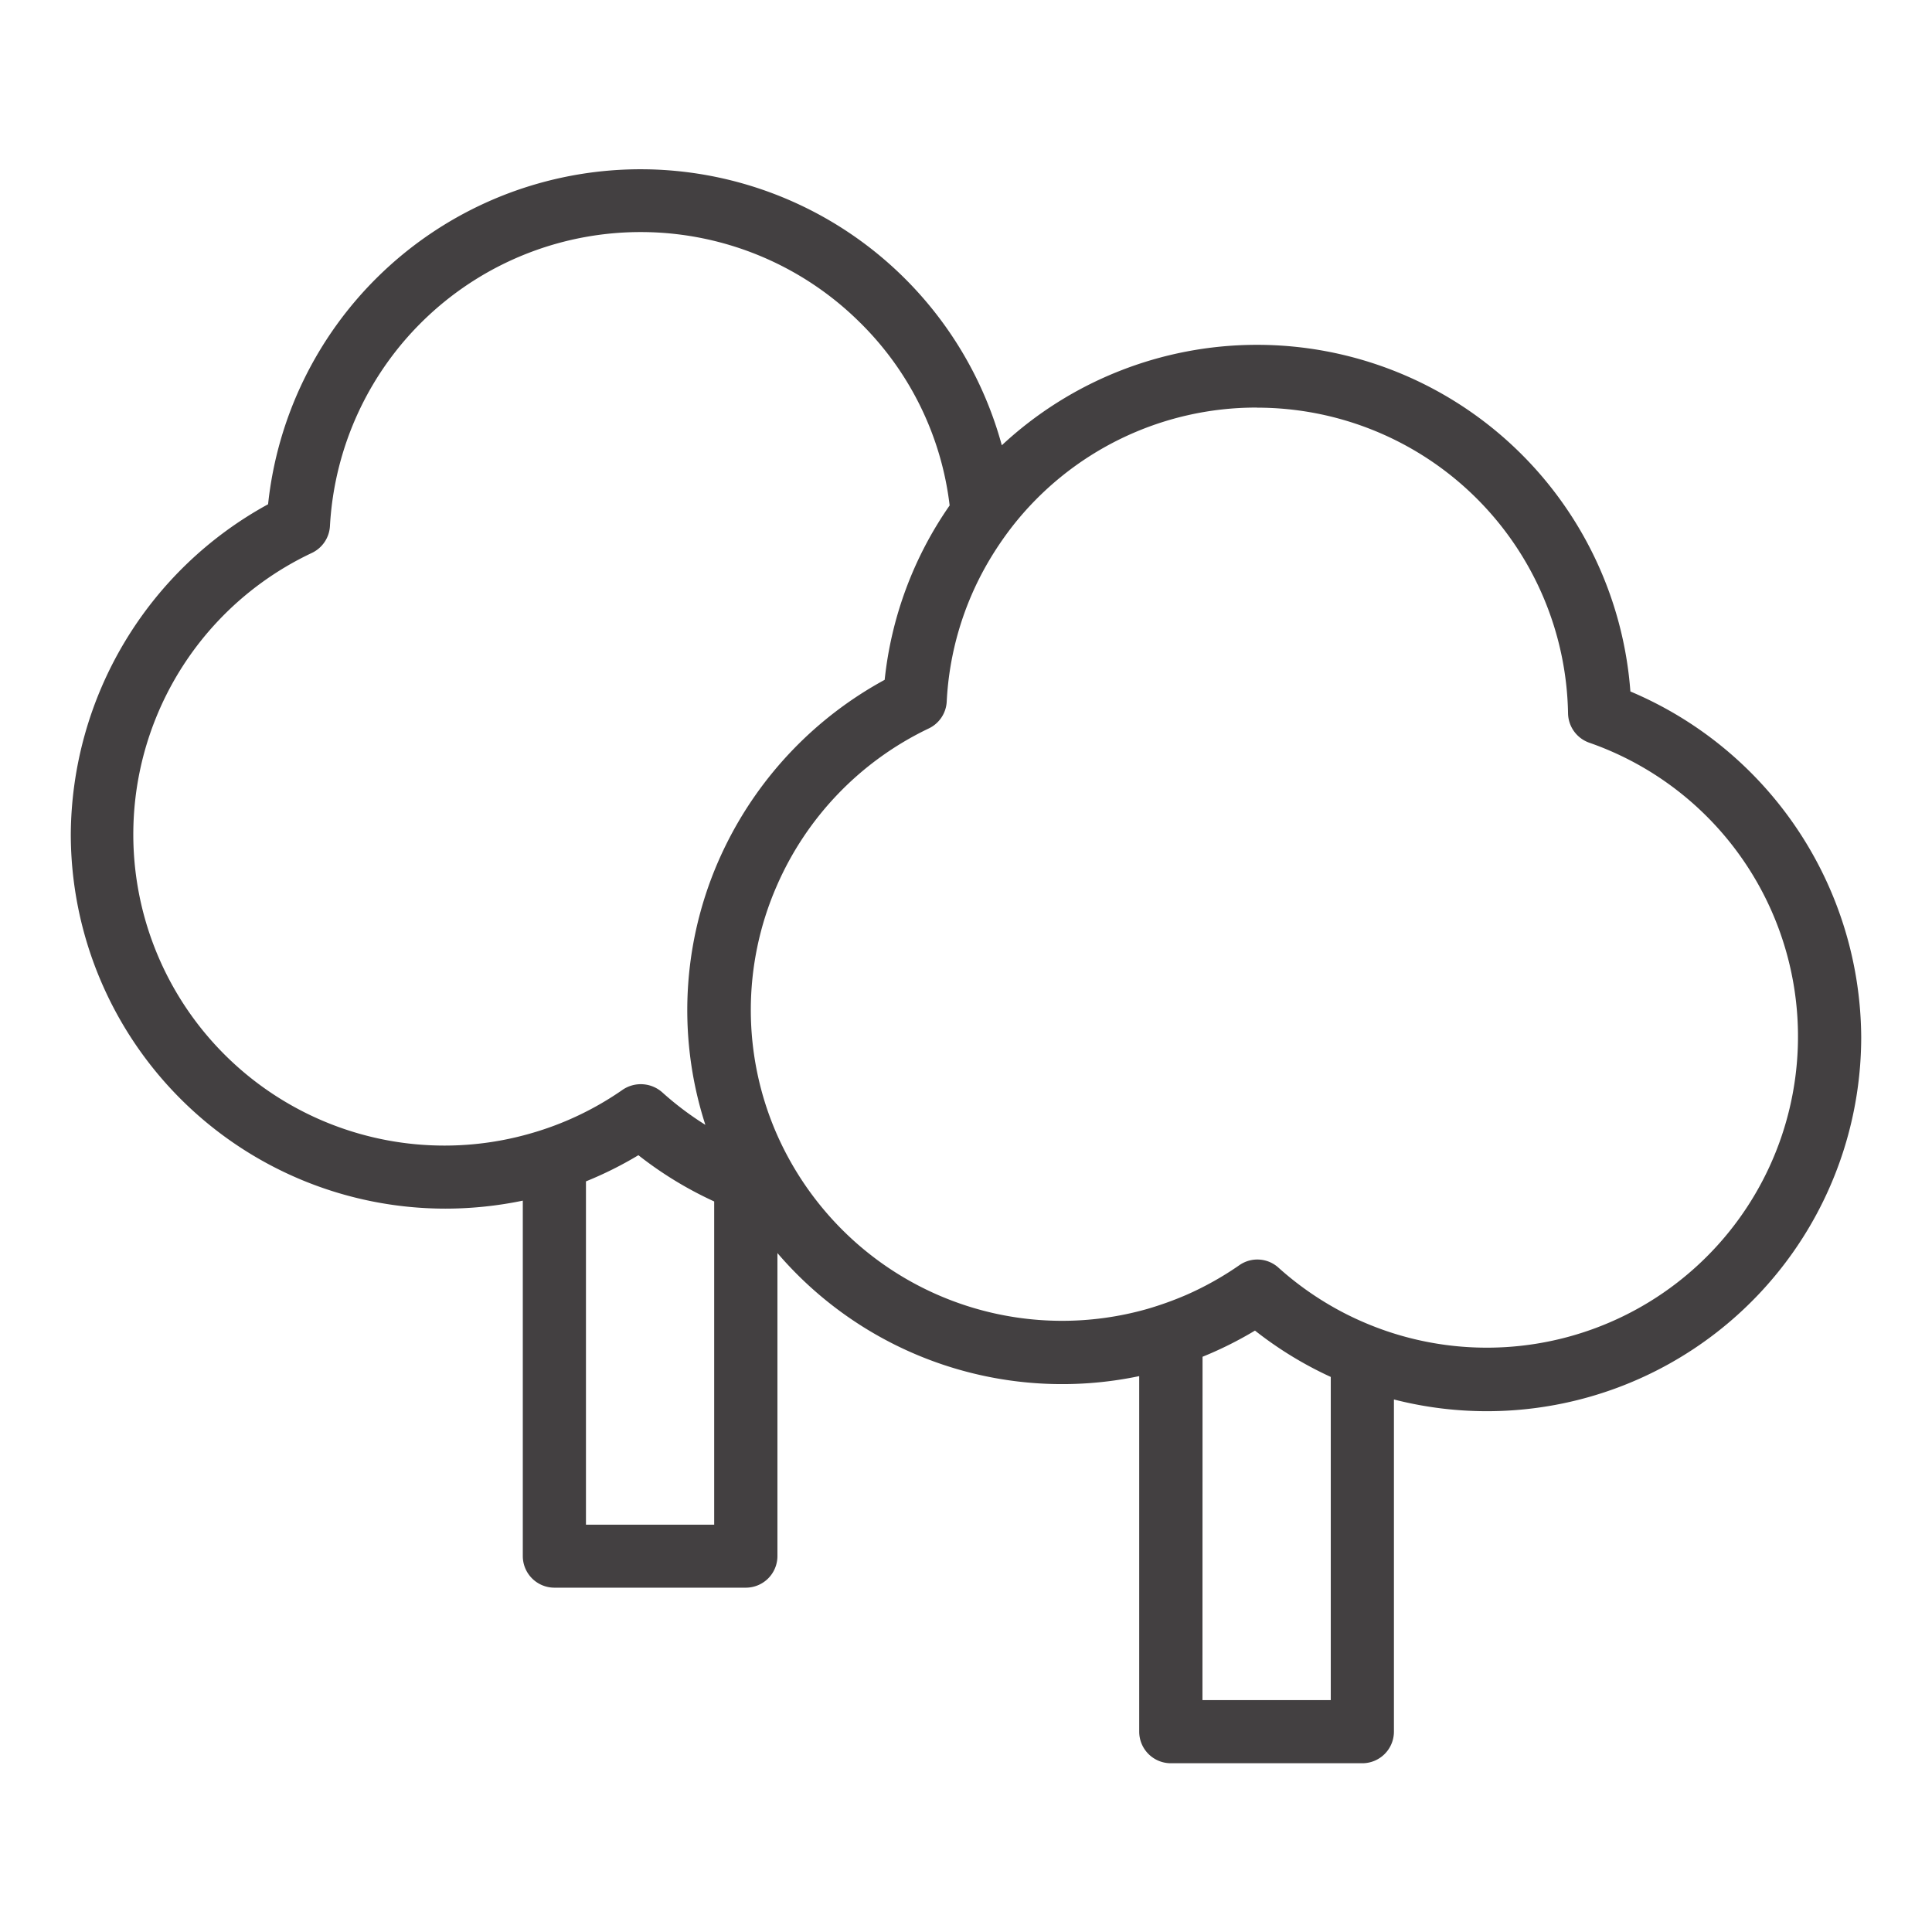 <svg xmlns="http://www.w3.org/2000/svg" id="Layer_1" data-name="Layer 1" viewBox="0 0 212.6 212.6"><defs><style>.cls-1{fill:#434041;}</style></defs><title>dejavu_6</title><path class="cls-1" d="M49,133a42,42,0,0,0,8.53-.88v39.12A3.48,3.48,0,0,0,61,174.71H82.07a3.48,3.48,0,0,0,3.48-3.48V137.89a41.25,41.25,0,0,0,39.81,13.54v39.12a3.48,3.48,0,0,0,3.48,3.48h21.07a3.48,3.48,0,0,0,3.48-3.48V154a41.19,41.19,0,0,0,51.42-39.91,41.55,41.55,0,0,0-25.4-38A41.2,41.2,0,0,0,110.24,49,41.21,41.21,0,0,0,29.5,55.49,41.67,41.67,0,0,0,7.79,91.79,41.24,41.24,0,0,0,49,133Zm89.33-88.14A34.23,34.23,0,0,1,172.55,78.5a3.49,3.49,0,0,0,2.34,3.23,34.24,34.24,0,0,1-22.32,64.74,35,35,0,0,1-4.38-1.84,34.47,34.47,0,0,1-7.5-5.13,3.46,3.46,0,0,0-4.32-.27,34.55,34.55,0,0,1-5.75,3.23,36.68,36.68,0,0,1-4.38,1.58A34.23,34.23,0,0,1,91,133.52a34.58,34.58,0,0,1-5.53-8.74,34.07,34.07,0,0,1,0-27.28,34.37,34.37,0,0,1,16.71-17.33,3.47,3.47,0,0,0,2-3,33.82,33.82,0,0,1,4.54-15.28A36.16,36.16,0,0,1,111.34,58,34.06,34.06,0,0,1,138.32,44.85Zm-6,104.44a41.39,41.39,0,0,0,5.77-2.88,41.32,41.32,0,0,0,8.34,5.1v35.56H132.32Zm-35-74.48A41.72,41.72,0,0,0,79.87,93a41,41,0,0,0-2.25,30.78,34.08,34.08,0,0,1-4.77-3.6,3.56,3.56,0,0,0-4.32-.27,34,34,0,0,1-10.13,4.81A34.24,34.24,0,0,1,34.31,60.85h0a3.49,3.49,0,0,0,2-3A34.24,34.24,0,0,1,94.5,35.36a33.83,33.83,0,0,1,10,20.26A41.09,41.09,0,0,0,97.35,74.81ZM64.48,130a41.39,41.39,0,0,0,5.77-2.88,41.28,41.28,0,0,0,8.34,5.09v35.57H64.48Z"></path></svg>